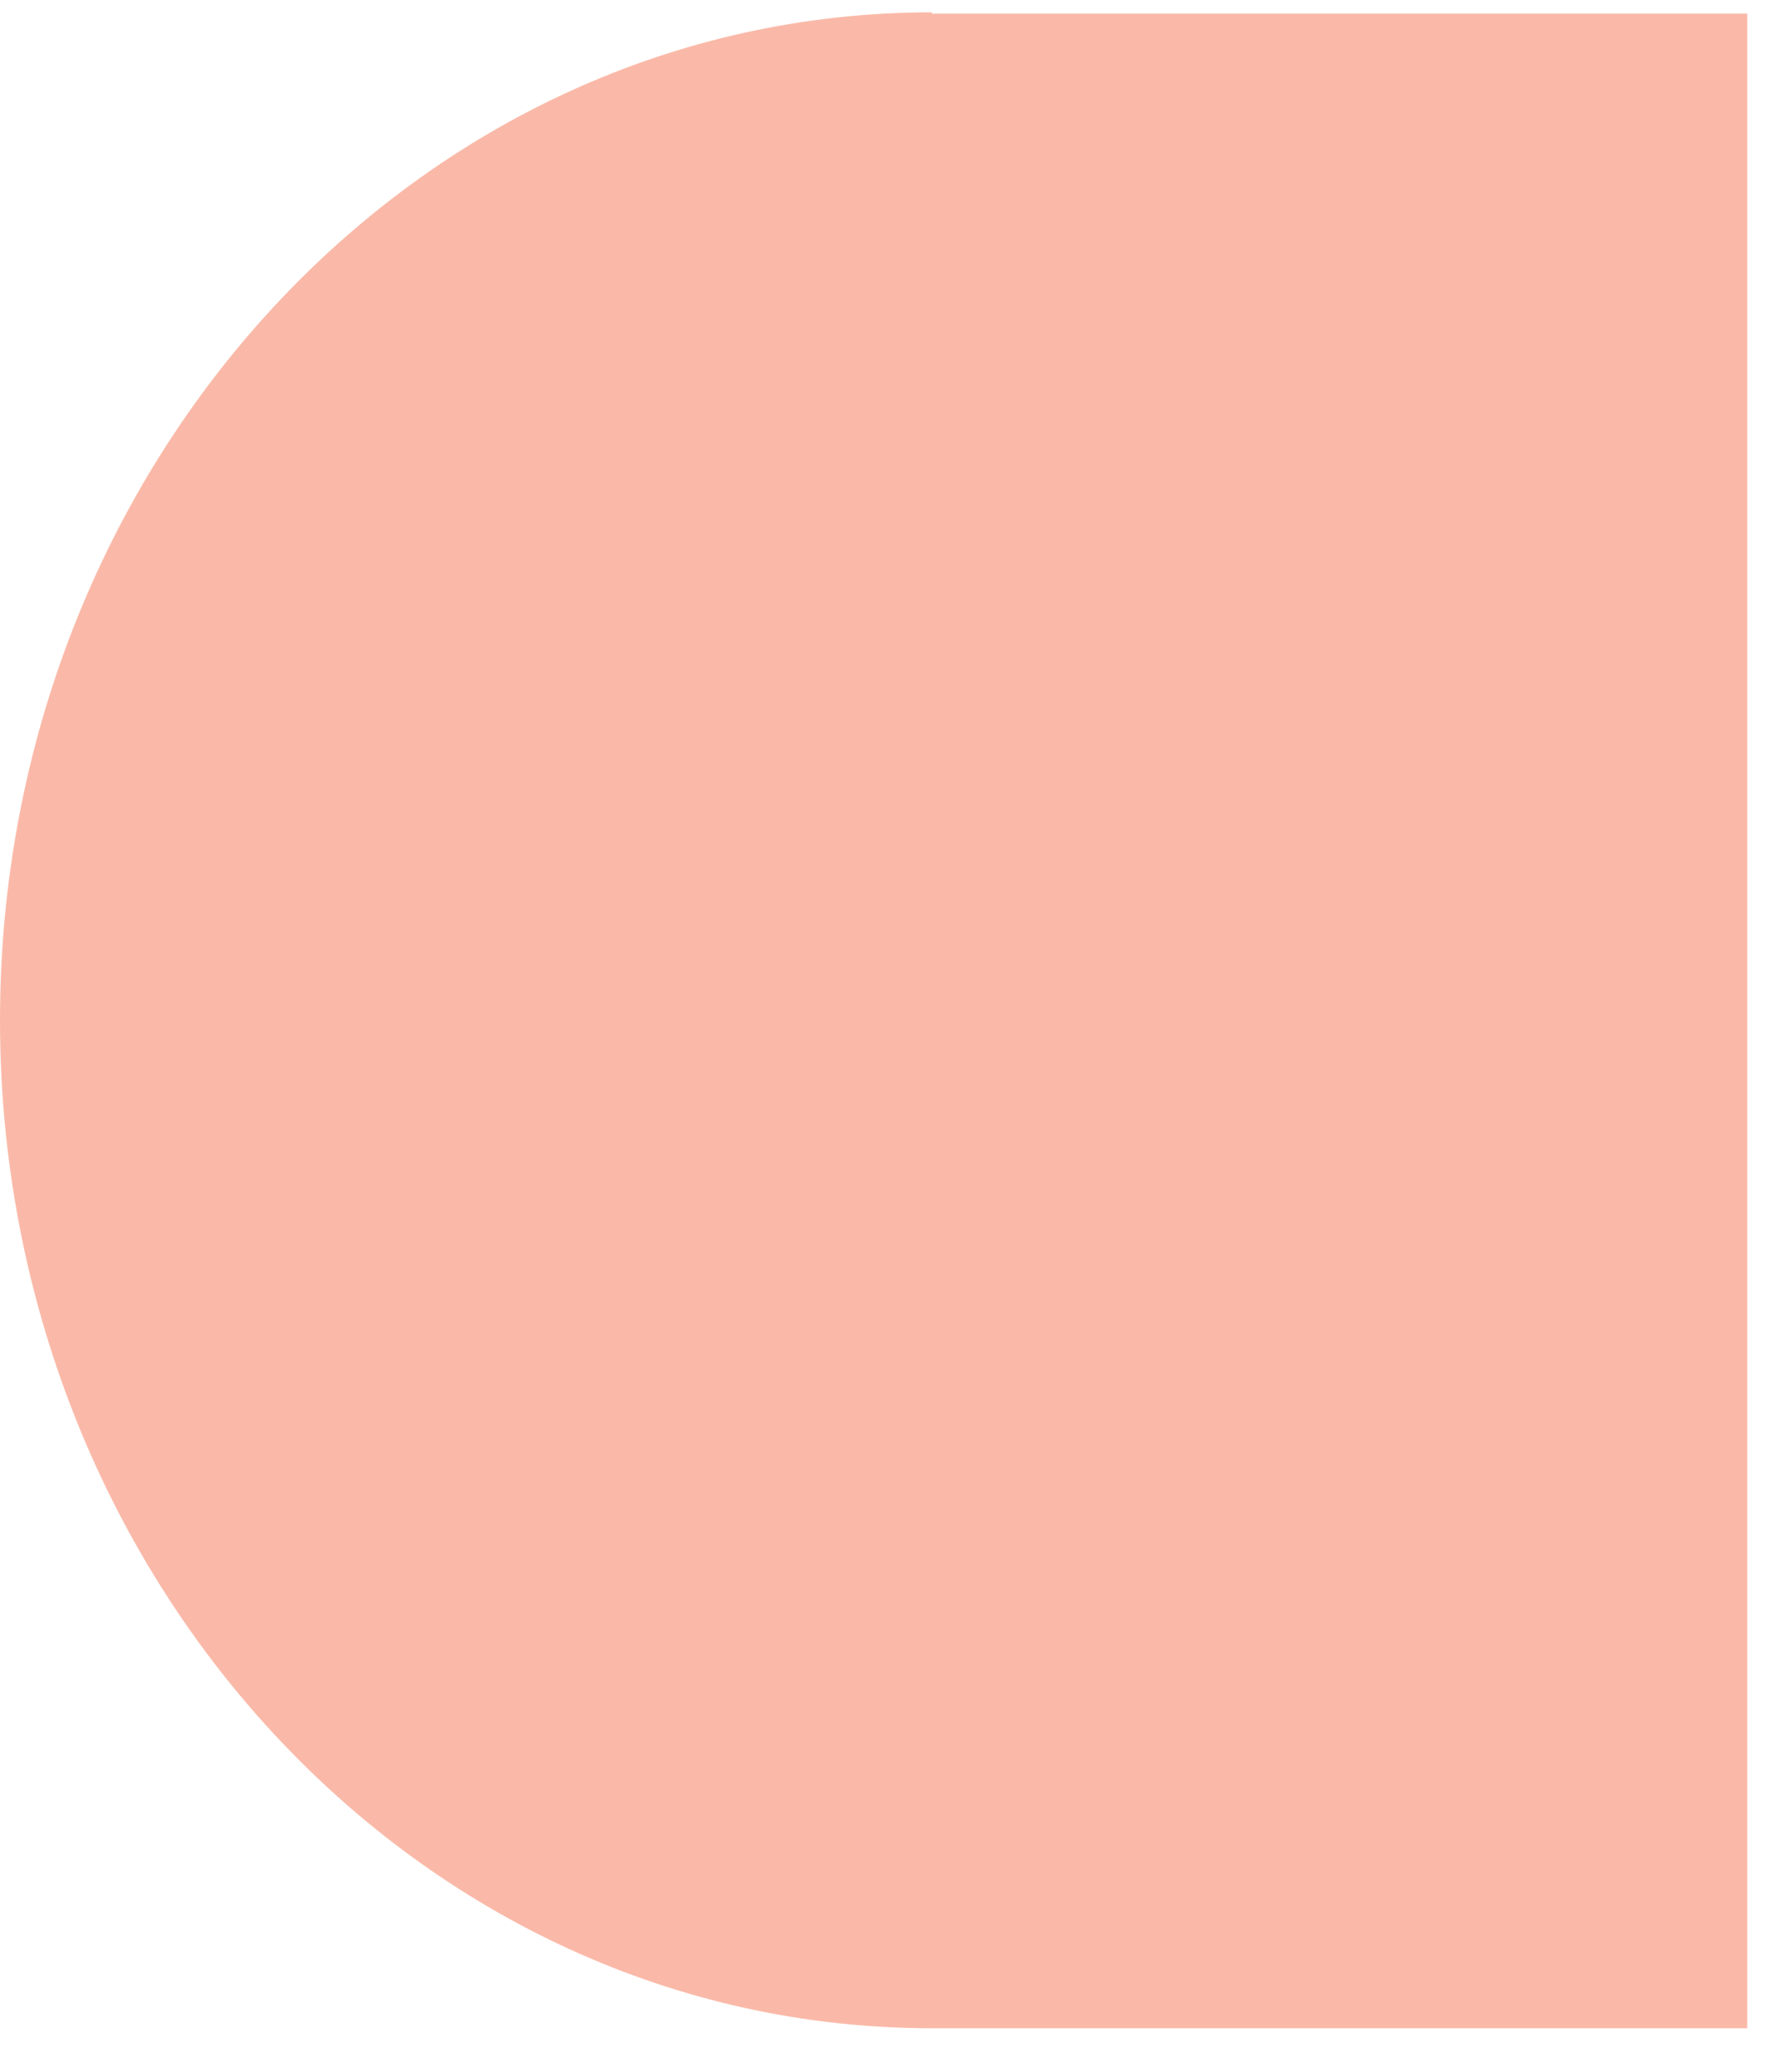 <?xml version="1.0" encoding="UTF-8"?>
<svg xmlns="http://www.w3.org/2000/svg" width="36" height="42" viewBox="0 0 36 42" fill="none">
  <path d="M18.898 0.276H35.437V41.118H18.898C8.464 41.118 0 31.966 0 20.684C0 9.402 8.464 0.25 18.898 0.25V0.276Z" fill="#FAB9A8"></path>
</svg>
